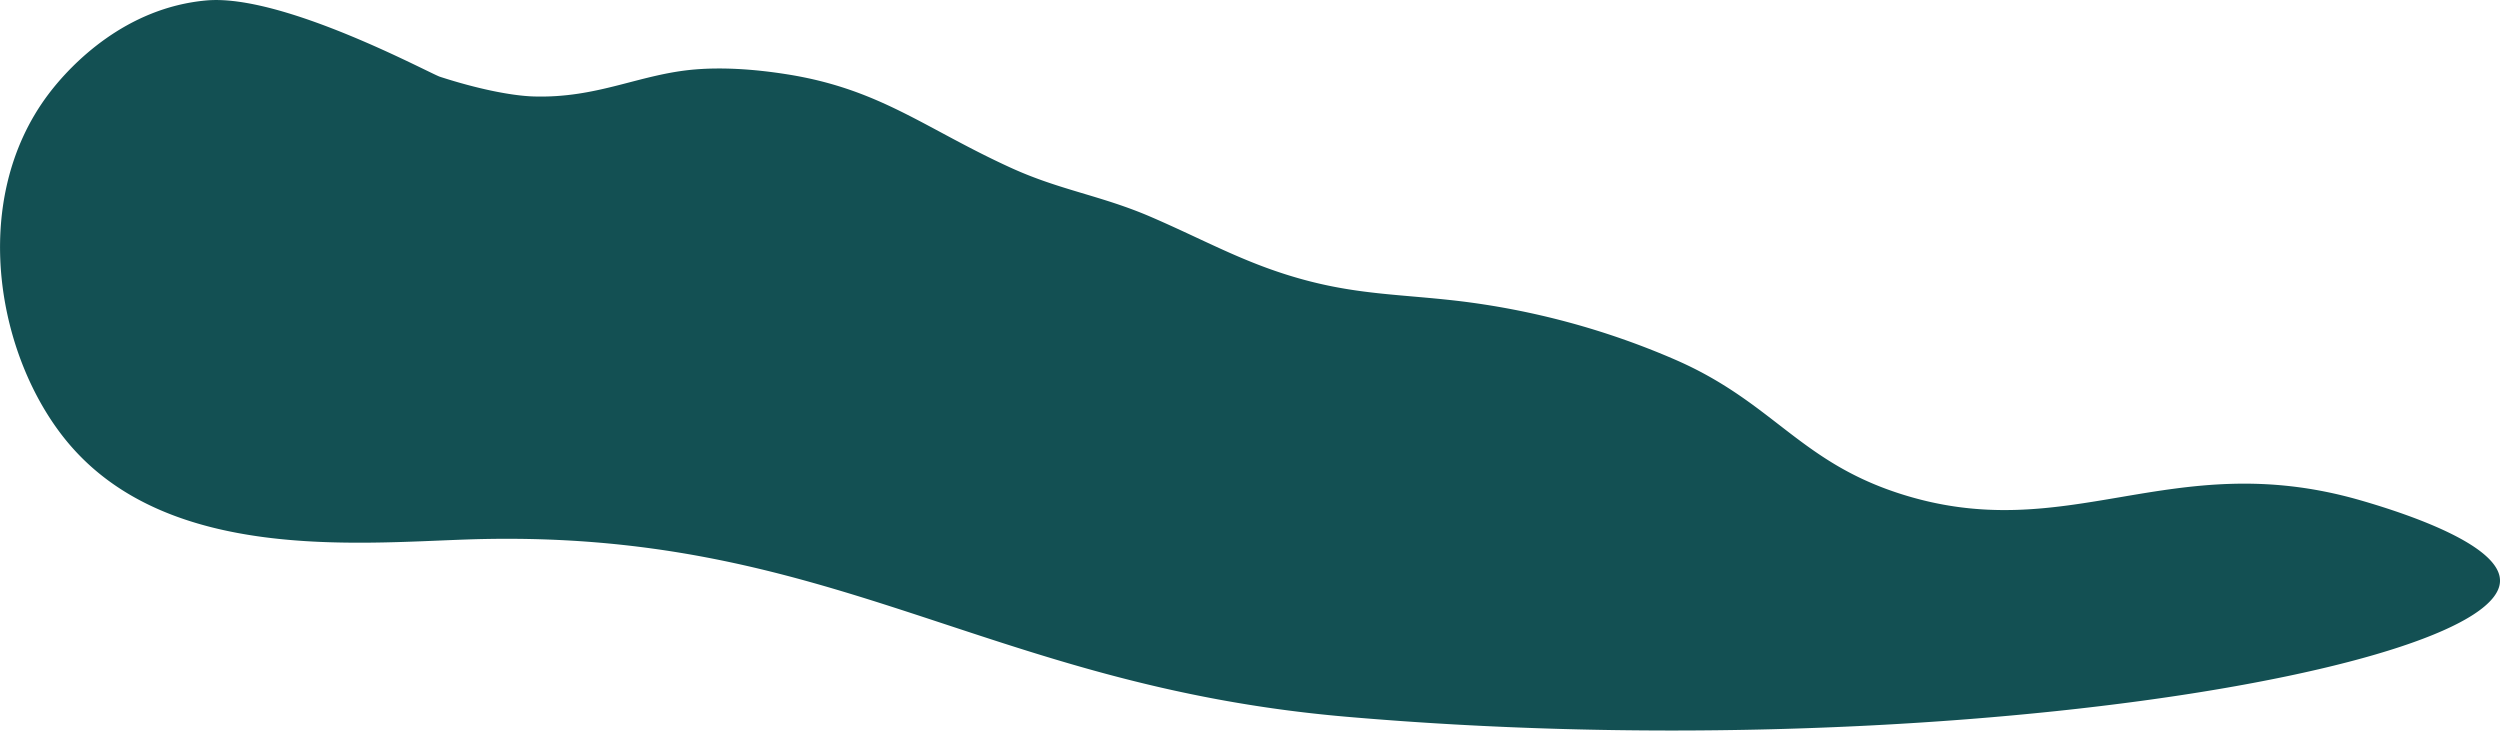 <?xml version="1.0" encoding="UTF-8"?> <svg xmlns="http://www.w3.org/2000/svg" width="1015.75" height="296.813" viewBox="0 0 1015.75 296.813"><defs><style> .cls-1 { fill: #135053; fill-rule: evenodd; } </style></defs><path id="Фигура_5" data-name="Фигура 5" class="cls-1" d="M162,221c31.062-2.836,90.85,29.65,95,31,14.532,4.728,28.7,7.713,38,8,26.3,0.812,43.183-9.19,66-11,10.526-.835,22.965-0.224,37,2,37.92,6.009,55.937,22.008,91,38,20.2,9.211,36.623,11.195,57,20,23.214,10.03,39.521,19.655,64,26,21.26,5.51,38.181,5.489,60,8a315.332,315.332,0,0,1,89,24c39.205,17.1,50.1,40.788,90,54,69.068,22.872,110.795-19.152,188,3,22.55,6.469,57.45,18.982,57,33-1.14,35.781-232.09,75.548-469,55-147.532-12.8-209-77.011-357-72-45.193,1.53-120.417,8.722-161-38-29.8-34.308-42.059-99.249-9-143C107.306,246.684,129.367,223.98,162,221Z" transform="translate(-78.25 -220.812)"></path></svg> 
